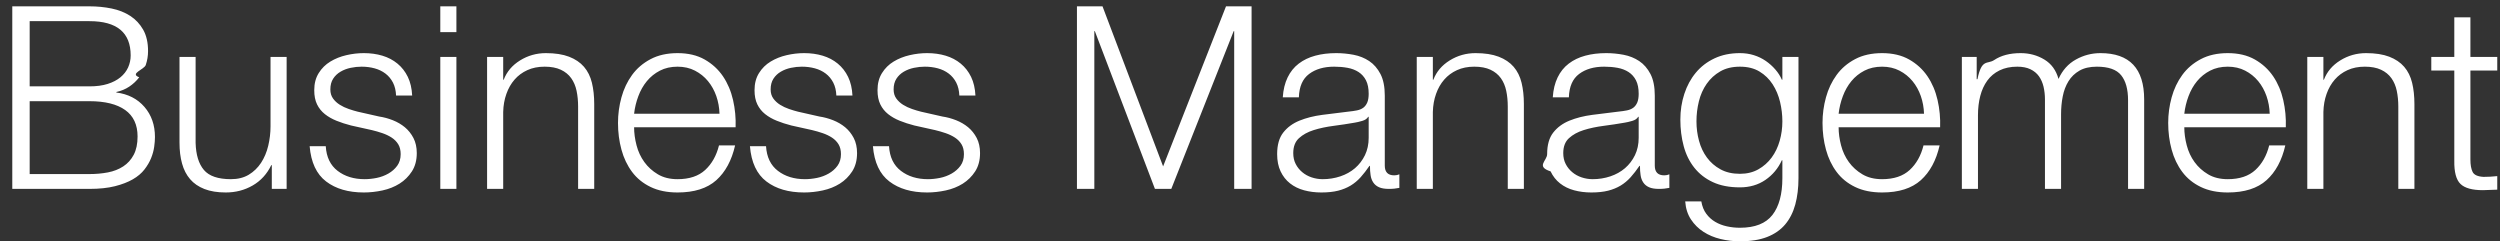 <svg xmlns="http://www.w3.org/2000/svg" xmlns:xlink="http://www.w3.org/1999/xlink" width="176px" height="17px">
  <rect width="100%" height="100%" fill="#333333" stroke="none"/>
  <path fill-rule="evenodd" fill="rgb(255, 255, 255)" d="M174.070,12.101 C174.171,12.311 174.426,12.428 174.835,12.452 C175.159,12.452 175.483,12.434 175.807,12.398 L175.807,13.352 C175.638,13.352 175.470,13.358 175.303,13.370 C175.134,13.382 174.966,13.388 174.799,13.388 C174.043,13.388 173.514,13.241 173.215,12.947 C172.914,12.653 172.770,12.110 172.783,11.318 L172.783,4.964 L171.163,4.964 L171.163,4.010 L172.783,4.010 L172.783,1.220 L173.917,1.220 L173.917,4.010 L175.807,4.010 L175.807,4.964 L173.917,4.964 L173.917,11.228 C173.917,11.600 173.967,11.891 174.070,12.101 ZM168.841,7.502 C168.841,7.106 168.805,6.737 168.733,6.395 C168.661,6.053 168.535,5.756 168.355,5.504 C168.175,5.252 167.932,5.054 167.626,4.910 C167.320,4.766 166.938,4.694 166.483,4.694 C166.026,4.694 165.621,4.775 165.268,4.937 C164.913,5.099 164.613,5.321 164.368,5.603 C164.121,5.885 163.929,6.221 163.792,6.611 C163.653,7.001 163.578,7.424 163.567,7.880 L163.567,13.298 L162.433,13.298 L162.433,4.010 L163.567,4.010 L163.567,5.612 L163.603,5.612 C163.819,5.048 164.202,4.595 164.755,4.253 C165.306,3.911 165.912,3.740 166.573,3.740 C167.221,3.740 167.763,3.824 168.202,3.992 C168.639,4.160 168.990,4.397 169.255,4.703 C169.518,5.009 169.705,5.384 169.813,5.828 C169.921,6.272 169.975,6.770 169.975,7.322 L169.975,13.298 L168.841,13.298 L168.841,7.502 ZM153.946,10.229 C154.059,10.667 154.243,11.060 154.495,11.408 C154.747,11.756 155.064,12.044 155.449,12.272 C155.832,12.500 156.295,12.614 156.835,12.614 C157.663,12.614 158.311,12.398 158.779,11.966 C159.247,11.534 159.571,10.958 159.751,10.238 L160.885,10.238 C160.644,11.294 160.203,12.110 159.562,12.686 C158.919,13.262 158.010,13.550 156.835,13.550 C156.102,13.550 155.469,13.421 154.936,13.163 C154.401,12.905 153.966,12.551 153.631,12.101 C153.294,11.651 153.046,11.129 152.884,10.535 C152.722,9.941 152.641,9.314 152.641,8.654 C152.641,8.042 152.722,7.442 152.884,6.854 C153.046,6.266 153.294,5.741 153.631,5.279 C153.966,4.817 154.401,4.445 154.936,4.163 C155.469,3.881 156.102,3.740 156.835,3.740 C157.578,3.740 158.214,3.890 158.743,4.190 C159.270,4.490 159.699,4.883 160.030,5.369 C160.359,5.855 160.597,6.413 160.741,7.043 C160.885,7.673 160.944,8.312 160.921,8.960 L153.775,8.960 C153.775,9.368 153.831,9.791 153.946,10.229 ZM159.787,8.006 C159.774,7.574 159.699,7.160 159.562,6.764 C159.423,6.368 159.229,6.017 158.977,5.711 C158.725,5.405 158.419,5.159 158.059,4.973 C157.699,4.787 157.290,4.694 156.835,4.694 C156.367,4.694 155.953,4.787 155.593,4.973 C155.233,5.159 154.927,5.405 154.675,5.711 C154.423,6.017 154.221,6.371 154.072,6.773 C153.921,7.175 153.822,7.586 153.775,8.006 L159.787,8.006 ZM149.815,7.052 C149.815,6.284 149.653,5.699 149.329,5.297 C149.005,4.895 148.434,4.694 147.619,4.694 C147.126,4.694 146.719,4.787 146.395,4.973 C146.071,5.159 145.812,5.408 145.621,5.720 C145.428,6.032 145.293,6.389 145.216,6.791 C145.137,7.193 145.099,7.610 145.099,8.042 L145.099,13.298 L143.965,13.298 L143.965,6.998 C143.965,6.686 143.931,6.389 143.866,6.107 C143.799,5.825 143.691,5.579 143.542,5.369 C143.391,5.159 143.191,4.994 142.939,4.874 C142.687,4.754 142.381,4.694 142.021,4.694 C141.540,4.694 141.123,4.781 140.770,4.955 C140.415,5.129 140.127,5.369 139.906,5.675 C139.683,5.981 139.519,6.341 139.411,6.755 C139.303,7.169 139.249,7.622 139.249,8.114 L139.249,13.298 L138.115,13.298 L138.115,4.010 L139.159,4.010 L139.159,5.576 L139.213,5.576 C139.512,4.1 139.906,4.550 140.392,4.226 C140.878,3.902 141.499,3.740 142.255,3.740 C142.867,3.740 143.421,3.890 143.920,4.190 C144.417,4.490 144.750,4.946 144.919,5.558 C145.194,4.946 145.603,4.490 146.143,4.190 C146.683,3.890 147.259,3.740 147.871,3.740 C149.923,3.740 150.949,4.826 150.949,6.998 L150.949,13.298 L149.815,13.298 L149.815,7.052 ZM129.610,10.229 C129.723,10.667 129.907,11.060 130.159,11.408 C130.411,11.756 130.728,12.044 131.113,12.272 C131.496,12.500 131.959,12.614 132.499,12.614 C133.327,12.614 133.975,12.398 134.443,11.966 C134.911,11.534 135.235,10.958 135.415,10.238 L136.549,10.238 C136.308,11.294 135.867,12.110 135.226,12.686 C134.583,13.262 133.674,13.550 132.499,13.550 C131.766,13.550 131.133,13.421 130.600,13.163 C130.065,12.905 129.630,12.551 129.295,12.101 C128.958,11.651 128.710,11.129 128.548,10.535 C128.386,9.941 128.305,9.314 128.305,8.654 C128.305,8.042 128.386,7.442 128.548,6.854 C128.710,6.266 128.958,5.741 129.295,5.279 C129.630,4.817 130.065,4.445 130.600,4.163 C131.133,3.881 131.766,3.740 132.499,3.740 C133.242,3.740 133.878,3.890 134.407,4.190 C134.934,4.490 135.363,4.883 135.694,5.369 C136.023,5.855 136.261,6.413 136.405,7.043 C136.549,7.673 136.608,8.312 136.585,8.960 L129.439,8.960 C129.439,9.368 129.495,9.791 129.610,10.229 ZM135.451,8.006 C135.438,7.574 135.363,7.160 135.226,6.764 C135.087,6.368 134.893,6.017 134.641,5.711 C134.389,5.405 134.083,5.159 133.723,4.973 C133.363,4.787 132.954,4.694 132.499,4.694 C132.031,4.694 131.617,4.787 131.257,4.973 C130.897,5.159 130.591,5.405 130.339,5.711 C130.087,6.017 129.885,6.371 129.736,6.773 C129.585,7.175 129.486,7.586 129.439,8.006 L135.451,8.006 ZM125.677,15.800 C125.353,16.184 124.930,16.478 124.408,16.682 C123.886,16.886 123.247,16.988 122.491,16.988 C122.023,16.988 121.566,16.934 121.123,16.826 C120.678,16.718 120.279,16.550 119.926,16.322 C119.571,16.094 119.278,15.803 119.044,15.449 C118.810,15.095 118.675,14.672 118.639,14.180 L119.773,14.180 C119.832,14.528 119.949,14.819 120.124,15.053 C120.297,15.287 120.507,15.476 120.754,15.620 C120.999,15.764 121.272,15.869 121.573,15.935 C121.872,16.001 122.178,16.034 122.491,16.034 C123.546,16.034 124.309,15.734 124.777,15.134 C125.245,14.534 125.479,13.670 125.479,12.542 L125.479,11.282 L125.443,11.282 C125.178,11.858 124.791,12.320 124.282,12.668 C123.771,13.016 123.175,13.190 122.491,13.190 C121.746,13.190 121.110,13.067 120.583,12.821 C120.054,12.575 119.620,12.236 119.278,11.804 C118.936,11.372 118.686,10.865 118.531,10.283 C118.374,9.701 118.297,9.080 118.297,8.420 C118.297,7.784 118.389,7.181 118.576,6.611 C118.761,6.041 119.031,5.543 119.386,5.117 C119.739,4.691 120.178,4.355 120.700,4.109 C121.222,3.863 121.818,3.740 122.491,3.740 C122.838,3.740 123.166,3.788 123.472,3.884 C123.778,3.980 124.057,4.115 124.309,4.289 C124.561,4.463 124.786,4.664 124.984,4.892 C125.182,5.120 125.335,5.360 125.443,5.612 L125.479,5.612 L125.479,4.010 L126.613,4.010 L126.613,12.542 C126.613,13.226 126.537,13.844 126.388,14.396 C126.237,14.948 126.001,15.416 125.677,15.800 ZM125.317,7.178 C125.209,6.722 125.034,6.308 124.795,5.936 C124.554,5.564 124.246,5.264 123.868,5.036 C123.490,4.808 123.031,4.694 122.491,4.694 C121.951,4.694 121.488,4.805 121.105,5.027 C120.720,5.249 120.403,5.540 120.151,5.900 C119.899,6.260 119.715,6.671 119.602,7.133 C119.487,7.595 119.431,8.066 119.431,8.546 C119.431,9.014 119.490,9.470 119.611,9.914 C119.730,10.358 119.917,10.751 120.169,11.093 C120.421,11.435 120.738,11.711 121.123,11.921 C121.506,12.131 121.962,12.236 122.491,12.236 C122.982,12.236 123.414,12.131 123.787,11.921 C124.158,11.711 124.471,11.435 124.723,11.093 C124.975,10.751 125.164,10.358 125.290,9.914 C125.416,9.470 125.479,9.014 125.479,8.546 C125.479,8.090 125.425,7.634 125.317,7.178 ZM116.785,13.298 C116.497,13.298 116.265,13.259 116.092,13.181 C115.917,13.103 115.782,12.992 115.687,12.848 C115.590,12.704 115.527,12.533 115.498,12.335 C115.467,12.137 115.453,11.918 115.453,11.678 L115.417,11.678 C115.212,11.978 115.005,12.245 114.796,12.479 C114.585,12.713 114.351,12.908 114.094,13.064 C113.835,13.220 113.541,13.340 113.212,13.424 C112.881,13.508 112.488,13.550 112.033,13.550 C111.601,13.550 111.196,13.499 110.818,13.397 C110.440,13.295 110.109,13.133 109.828,12.911 C109.545,12.689 109.324,12.407 109.162,12.065 C108.1,11.723 108.919,11.318 108.919,10.850 C108.919,10.202 109.063,9.695 109.351,9.329 C109.639,8.963 110.019,8.684 110.494,8.492 C110.967,8.300 111.502,8.165 112.096,8.087 C112.690,8.009 113.293,7.934 113.905,7.862 C114.144,7.838 114.355,7.808 114.535,7.772 C114.715,7.736 114.864,7.673 114.985,7.583 C115.104,7.493 115.197,7.370 115.264,7.214 C115.329,7.058 115.363,6.854 115.363,6.602 C115.363,6.218 115.300,5.903 115.174,5.657 C115.048,5.411 114.873,5.216 114.652,5.072 C114.429,4.928 114.171,4.829 113.878,4.775 C113.583,4.721 113.268,4.694 112.933,4.694 C112.213,4.694 111.624,4.865 111.169,5.207 C110.712,5.549 110.472,6.098 110.449,6.854 L109.315,6.854 C109.351,6.314 109.464,5.846 109.657,5.450 C109.848,5.054 110.109,4.730 110.440,4.478 C110.769,4.226 111.156,4.040 111.601,3.920 C112.044,3.800 112.537,3.740 113.077,3.740 C113.484,3.740 113.892,3.779 114.301,3.857 C114.708,3.935 115.075,4.082 115.399,4.298 C115.723,4.514 115.986,4.817 116.191,5.207 C116.394,5.597 116.497,6.104 116.497,6.728 L116.497,11.660 C116.497,12.116 116.718,12.344 117.163,12.344 C117.294,12.344 117.415,12.320 117.523,12.272 L117.523,13.226 C117.390,13.250 117.273,13.268 117.172,13.280 C117.069,13.292 116.940,13.298 116.785,13.298 ZM115.363,8.222 L115.327,8.222 C115.255,8.354 115.116,8.450 114.913,8.510 C114.708,8.570 114.528,8.612 114.373,8.636 C113.892,8.720 113.397,8.795 112.888,8.861 C112.377,8.927 111.912,9.026 111.493,9.158 C111.072,9.290 110.728,9.479 110.458,9.725 C110.188,9.971 110.053,10.322 110.053,10.778 C110.053,11.066 110.109,11.321 110.224,11.543 C110.337,11.765 110.490,11.957 110.683,12.119 C110.874,12.281 111.097,12.404 111.349,12.488 C111.601,12.572 111.858,12.614 112.123,12.614 C112.555,12.614 112.969,12.548 113.365,12.416 C113.761,12.284 114.105,12.092 114.400,11.840 C114.693,11.588 114.927,11.282 115.102,10.922 C115.275,10.562 115.363,10.154 115.363,9.698 L115.363,8.222 ZM106.147,7.502 C106.147,7.106 106.111,6.737 106.039,6.395 C105.967,6.053 105.841,5.756 105.661,5.504 C105.481,5.252 105.238,5.054 104.932,4.910 C104.626,4.766 104.244,4.694 103.789,4.694 C103.332,4.694 102.927,4.775 102.574,4.937 C102.219,5.099 101.919,5.321 101.674,5.603 C101.427,5.885 101.235,6.221 101.098,6.611 C100.959,7.001 100.884,7.424 100.873,7.880 L100.873,13.298 L99.739,13.298 L99.739,4.010 L100.873,4.010 L100.873,5.612 L100.909,5.612 C101.125,5.048 101.508,4.595 102.061,4.253 C102.612,3.911 103.218,3.740 103.879,3.740 C104.527,3.740 105.069,3.824 105.508,3.992 C105.945,4.160 106.296,4.397 106.561,4.703 C106.824,5.009 107.011,5.384 107.119,5.828 C107.227,6.272 107.281,6.770 107.281,7.322 L107.281,13.298 L106.147,13.298 L106.147,7.502 ZM97.777,13.298 C97.489,13.298 97.257,13.259 97.084,13.181 C96.909,13.103 96.774,12.992 96.679,12.848 C96.582,12.704 96.519,12.533 96.490,12.335 C96.459,12.137 96.445,11.918 96.445,11.678 L96.409,11.678 C96.204,11.978 95.997,12.245 95.788,12.479 C95.577,12.713 95.343,12.908 95.086,13.064 C94.827,13.220 94.533,13.340 94.204,13.424 C93.873,13.508 93.480,13.550 93.025,13.550 C92.593,13.550 92.188,13.499 91.810,13.397 C91.432,13.295 91.101,13.133 90.820,12.911 C90.537,12.689 90.316,12.407 90.154,12.065 C89.992,11.723 89.911,11.318 89.911,10.850 C89.911,10.202 90.055,9.695 90.343,9.329 C90.631,8.963 91.011,8.684 91.486,8.492 C91.959,8.300 92.494,8.165 93.088,8.087 C93.682,8.009 94.285,7.934 94.897,7.862 C95.136,7.838 95.347,7.808 95.527,7.772 C95.707,7.736 95.856,7.673 95.977,7.583 C96.096,7.493 96.189,7.370 96.256,7.214 C96.321,7.058 96.355,6.854 96.355,6.602 C96.355,6.218 96.292,5.903 96.166,5.657 C96.040,5.411 95.865,5.216 95.644,5.072 C95.421,4.928 95.163,4.829 94.870,4.775 C94.575,4.721 94.260,4.694 93.925,4.694 C93.205,4.694 92.616,4.865 92.161,5.207 C91.704,5.549 91.464,6.098 91.441,6.854 L90.307,6.854 C90.343,6.314 90.456,5.846 90.649,5.450 C90.840,5.054 91.101,4.730 91.432,4.478 C91.761,4.226 92.148,4.040 92.593,3.920 C93.036,3.800 93.529,3.740 94.069,3.740 C94.476,3.740 94.884,3.779 95.293,3.857 C95.700,3.935 96.067,4.082 96.391,4.298 C96.715,4.514 96.978,4.817 97.183,5.207 C97.386,5.597 97.489,6.104 97.489,6.728 L97.489,11.660 C97.489,12.116 97.710,12.344 98.155,12.344 C98.286,12.344 98.407,12.320 98.515,12.272 L98.515,13.226 C98.382,13.250 98.265,13.268 98.164,13.280 C98.061,13.292 97.932,13.298 97.777,13.298 ZM96.355,8.222 L96.319,8.222 C96.247,8.354 96.108,8.450 95.905,8.510 C95.700,8.570 95.520,8.612 95.365,8.636 C94.884,8.720 94.389,8.795 93.880,8.861 C93.369,8.927 92.904,9.026 92.485,9.158 C92.064,9.290 91.720,9.479 91.450,9.725 C91.180,9.971 91.045,10.322 91.045,10.778 C91.045,11.066 91.101,11.321 91.216,11.543 C91.329,11.765 91.482,11.957 91.675,12.119 C91.866,12.281 92.089,12.404 92.341,12.488 C92.593,12.572 92.850,12.614 93.115,12.614 C93.547,12.614 93.961,12.548 94.357,12.416 C94.753,12.284 95.097,12.092 95.392,11.840 C95.685,11.588 95.919,11.282 96.094,10.922 C96.267,10.562 96.355,10.154 96.355,9.698 L96.355,8.222 ZM86.887,2.192 L86.851,2.192 L82.459,13.298 L81.307,13.298 L77.077,2.192 L77.041,2.192 L77.041,13.298 L75.817,13.298 L75.817,0.446 L77.617,0.446 L81.883,11.714 L86.311,0.446 L88.111,0.446 L88.111,13.298 L86.887,13.298 L86.887,2.192 ZM67.780,12.929 C67.425,13.151 67.026,13.310 66.583,13.406 C66.138,13.502 65.701,13.550 65.269,13.550 C64.176,13.550 63.291,13.292 62.614,12.776 C61.935,12.260 61.548,11.432 61.453,10.292 L62.587,10.292 C62.634,11.060 62.913,11.639 63.424,12.029 C63.933,12.419 64.567,12.614 65.323,12.614 C65.598,12.614 65.883,12.584 66.178,12.524 C66.471,12.464 66.745,12.362 66.997,12.218 C67.249,12.074 67.456,11.891 67.618,11.669 C67.780,11.447 67.861,11.174 67.861,10.850 C67.861,10.574 67.803,10.343 67.690,10.157 C67.575,9.971 67.422,9.815 67.231,9.689 C67.038,9.563 66.819,9.458 66.574,9.374 C66.327,9.290 66.079,9.218 65.827,9.158 L64.369,8.834 C63.996,8.738 63.654,8.627 63.343,8.501 C63.030,8.375 62.758,8.219 62.524,8.033 C62.290,7.847 62.106,7.619 61.975,7.349 C61.842,7.079 61.777,6.746 61.777,6.350 C61.777,5.882 61.881,5.480 62.092,5.144 C62.301,4.808 62.574,4.538 62.911,4.334 C63.246,4.130 63.622,3.980 64.036,3.884 C64.450,3.788 64.860,3.740 65.269,3.740 C65.737,3.740 66.171,3.800 66.574,3.920 C66.975,4.040 67.330,4.226 67.636,4.478 C67.942,4.730 68.185,5.042 68.365,5.414 C68.545,5.786 68.646,6.224 68.671,6.728 L67.537,6.728 C67.524,6.380 67.452,6.077 67.321,5.819 C67.188,5.561 67.011,5.348 66.790,5.180 C66.567,5.012 66.313,4.889 66.025,4.811 C65.737,4.733 65.431,4.694 65.107,4.694 C64.855,4.694 64.599,4.721 64.342,4.775 C64.083,4.829 63.847,4.919 63.631,5.045 C63.415,5.171 63.240,5.336 63.109,5.540 C62.976,5.744 62.911,5.996 62.911,6.296 C62.911,6.548 62.974,6.761 63.100,6.935 C63.226,7.109 63.384,7.256 63.577,7.376 C63.768,7.496 63.978,7.595 64.207,7.673 C64.434,7.751 64.644,7.814 64.837,7.862 L66.349,8.204 C66.673,8.252 66.993,8.339 67.312,8.465 C67.629,8.591 67.911,8.756 68.158,8.960 C68.403,9.164 68.604,9.416 68.761,9.716 C68.916,10.016 68.995,10.370 68.995,10.778 C68.995,11.282 68.880,11.711 68.653,12.065 C68.424,12.419 68.133,12.707 67.780,12.929 ZM59.122,12.929 C58.767,13.151 58.368,13.310 57.925,13.406 C57.480,13.502 57.043,13.550 56.611,13.550 C55.518,13.550 54.633,13.292 53.956,12.776 C53.277,12.260 52.890,11.432 52.795,10.292 L53.929,10.292 C53.976,11.060 54.255,11.639 54.766,12.029 C55.275,12.419 55.909,12.614 56.665,12.614 C56.940,12.614 57.225,12.584 57.520,12.524 C57.813,12.464 58.087,12.362 58.339,12.218 C58.591,12.074 58.798,11.891 58.960,11.669 C59.122,11.447 59.203,11.174 59.203,10.850 C59.203,10.574 59.145,10.343 59.032,10.157 C58.917,9.971 58.764,9.815 58.573,9.689 C58.380,9.563 58.161,9.458 57.916,9.374 C57.669,9.290 57.421,9.218 57.169,9.158 L55.711,8.834 C55.338,8.738 54.996,8.627 54.685,8.501 C54.372,8.375 54.100,8.219 53.866,8.033 C53.632,7.847 53.448,7.619 53.317,7.349 C53.184,7.079 53.119,6.746 53.119,6.350 C53.119,5.882 53.223,5.480 53.434,5.144 C53.643,4.808 53.916,4.538 54.253,4.334 C54.588,4.130 54.964,3.980 55.378,3.884 C55.792,3.788 56.202,3.740 56.611,3.740 C57.079,3.740 57.513,3.800 57.916,3.920 C58.317,4.040 58.672,4.226 58.978,4.478 C59.284,4.730 59.527,5.042 59.707,5.414 C59.887,5.786 59.988,6.224 60.013,6.728 L58.879,6.728 C58.866,6.380 58.794,6.077 58.663,5.819 C58.530,5.561 58.353,5.348 58.132,5.180 C57.909,5.012 57.655,4.889 57.367,4.811 C57.079,4.733 56.773,4.694 56.449,4.694 C56.197,4.694 55.941,4.721 55.684,4.775 C55.425,4.829 55.189,4.919 54.973,5.045 C54.757,5.171 54.582,5.336 54.451,5.540 C54.318,5.744 54.253,5.996 54.253,6.296 C54.253,6.548 54.316,6.761 54.442,6.935 C54.568,7.109 54.726,7.256 54.919,7.376 C55.110,7.496 55.320,7.595 55.549,7.673 C55.776,7.751 55.986,7.814 56.179,7.862 L57.691,8.204 C58.015,8.252 58.335,8.339 58.654,8.465 C58.971,8.591 59.253,8.756 59.500,8.960 C59.745,9.164 59.946,9.416 60.103,9.716 C60.258,10.016 60.337,10.370 60.337,10.778 C60.337,11.282 60.222,11.711 59.995,12.065 C59.766,12.419 59.475,12.707 59.122,12.929 ZM44.812,10.229 C44.925,10.667 45.109,11.060 45.361,11.408 C45.613,11.756 45.930,12.044 46.315,12.272 C46.698,12.500 47.161,12.614 47.701,12.614 C48.529,12.614 49.177,12.398 49.645,11.966 C50.113,11.534 50.437,10.958 50.617,10.238 L51.751,10.238 C51.510,11.294 51.069,12.110 50.428,12.686 C49.785,13.262 48.876,13.550 47.701,13.550 C46.968,13.550 46.335,13.421 45.802,13.163 C45.267,12.905 44.832,12.551 44.497,12.101 C44.160,11.651 43.912,11.129 43.750,10.535 C43.588,9.941 43.507,9.314 43.507,8.654 C43.507,8.042 43.588,7.442 43.750,6.854 C43.912,6.266 44.160,5.741 44.497,5.279 C44.832,4.817 45.267,4.445 45.802,4.163 C46.335,3.881 46.968,3.740 47.701,3.740 C48.444,3.740 49.080,3.890 49.609,4.190 C50.136,4.490 50.565,4.883 50.896,5.369 C51.225,5.855 51.463,6.413 51.607,7.043 C51.751,7.673 51.810,8.312 51.787,8.960 L44.641,8.960 C44.641,9.368 44.697,9.791 44.812,10.229 ZM50.653,8.006 C50.640,7.574 50.565,7.160 50.428,6.764 C50.289,6.368 50.095,6.017 49.843,5.711 C49.591,5.405 49.285,5.159 48.925,4.973 C48.565,4.787 48.156,4.694 47.701,4.694 C47.233,4.694 46.819,4.787 46.459,4.973 C46.099,5.159 45.793,5.405 45.541,5.711 C45.289,6.017 45.087,6.371 44.938,6.773 C44.787,7.175 44.688,7.586 44.641,8.006 L50.653,8.006 ZM40.699,7.502 C40.699,7.106 40.663,6.737 40.591,6.395 C40.519,6.053 40.393,5.756 40.213,5.504 C40.033,5.252 39.790,5.054 39.484,4.910 C39.178,4.766 38.796,4.694 38.341,4.694 C37.884,4.694 37.479,4.775 37.126,4.937 C36.771,5.099 36.471,5.321 36.226,5.603 C35.979,5.885 35.787,6.221 35.650,6.611 C35.511,7.001 35.436,7.424 35.425,7.880 L35.425,13.298 L34.291,13.298 L34.291,4.010 L35.425,4.010 L35.425,5.612 L35.461,5.612 C35.677,5.048 36.060,4.595 36.613,4.253 C37.164,3.911 37.770,3.740 38.431,3.740 C39.079,3.740 39.621,3.824 40.060,3.992 C40.497,4.160 40.848,4.397 41.113,4.703 C41.376,5.009 41.563,5.384 41.671,5.828 C41.779,6.272 41.833,6.770 41.833,7.322 L41.833,13.298 L40.699,13.298 L40.699,7.502 ZM30.997,4.010 L32.131,4.010 L32.131,13.298 L30.997,13.298 L30.997,4.010 ZM30.997,0.446 L32.131,0.446 L32.131,2.264 L30.997,2.264 L30.997,0.446 ZM28.126,12.929 C27.771,13.151 27.372,13.310 26.929,13.406 C26.484,13.502 26.047,13.550 25.615,13.550 C24.522,13.550 23.637,13.292 22.960,12.776 C22.281,12.260 21.894,11.432 21.799,10.292 L22.933,10.292 C22.980,11.060 23.259,11.639 23.770,12.029 C24.279,12.419 24.913,12.614 25.669,12.614 C25.944,12.614 26.229,12.584 26.524,12.524 C26.817,12.464 27.091,12.362 27.343,12.218 C27.595,12.074 27.802,11.891 27.964,11.669 C28.126,11.447 28.207,11.174 28.207,10.850 C28.207,10.574 28.149,10.343 28.036,10.157 C27.921,9.971 27.768,9.815 27.577,9.689 C27.384,9.563 27.165,9.458 26.920,9.374 C26.673,9.290 26.425,9.218 26.173,9.158 L24.715,8.834 C24.342,8.738 24.000,8.627 23.689,8.501 C23.376,8.375 23.104,8.219 22.870,8.033 C22.636,7.847 22.452,7.619 22.321,7.349 C22.188,7.079 22.123,6.746 22.123,6.350 C22.123,5.882 22.227,5.480 22.438,5.144 C22.647,4.808 22.920,4.538 23.257,4.334 C23.592,4.130 23.968,3.980 24.382,3.884 C24.796,3.788 25.206,3.740 25.615,3.740 C26.083,3.740 26.517,3.800 26.920,3.920 C27.321,4.040 27.676,4.226 27.982,4.478 C28.288,4.730 28.531,5.042 28.711,5.414 C28.891,5.786 28.992,6.224 29.017,6.728 L27.883,6.728 C27.870,6.380 27.798,6.077 27.667,5.819 C27.534,5.561 27.357,5.348 27.136,5.180 C26.913,5.012 26.659,4.889 26.371,4.811 C26.083,4.733 25.777,4.694 25.453,4.694 C25.201,4.694 24.945,4.721 24.688,4.775 C24.429,4.829 24.193,4.919 23.977,5.045 C23.761,5.171 23.586,5.336 23.455,5.540 C23.322,5.744 23.257,5.996 23.257,6.296 C23.257,6.548 23.320,6.761 23.446,6.935 C23.572,7.109 23.730,7.256 23.923,7.376 C24.114,7.496 24.324,7.595 24.553,7.673 C24.780,7.751 24.990,7.814 25.183,7.862 L26.695,8.204 C27.019,8.252 27.339,8.339 27.658,8.465 C27.975,8.591 28.257,8.756 28.504,8.960 C28.749,9.164 28.950,9.416 29.107,9.716 C29.262,10.016 29.341,10.370 29.341,10.778 C29.341,11.282 29.226,11.711 28.999,12.065 C28.770,12.419 28.479,12.707 28.126,12.929 ZM19.135,11.624 L19.099,11.624 C18.798,12.248 18.363,12.725 17.794,13.055 C17.223,13.385 16.590,13.550 15.895,13.550 C15.306,13.550 14.806,13.469 14.392,13.307 C13.978,13.145 13.641,12.914 13.384,12.614 C13.125,12.314 12.936,11.948 12.817,11.516 C12.696,11.084 12.637,10.592 12.637,10.040 L12.637,4.010 L13.771,4.010 L13.771,10.058 C13.794,10.898 13.989,11.534 14.356,11.966 C14.721,12.398 15.355,12.614 16.255,12.614 C16.746,12.614 17.166,12.509 17.515,12.299 C17.862,12.089 18.150,11.810 18.379,11.462 C18.606,11.114 18.775,10.715 18.883,10.265 C18.991,9.815 19.045,9.356 19.045,8.888 L19.045,4.010 L20.179,4.010 L20.179,13.298 L19.135,13.298 L19.135,11.624 ZM10.171,7.529 C10.662,8.099 10.909,8.804 10.909,9.644 C10.909,9.848 10.891,10.079 10.855,10.337 C10.819,10.595 10.747,10.859 10.639,11.129 C10.531,11.399 10.374,11.666 10.171,11.930 C9.966,12.194 9.694,12.425 9.352,12.623 C9.010,12.821 8.589,12.983 8.092,13.109 C7.593,13.235 6.996,13.298 6.301,13.298 L0.865,13.298 L0.865,0.446 L6.301,0.446 C6.841,0.446 7.359,0.497 7.858,0.599 C8.355,0.701 8.794,0.875 9.172,1.121 C9.550,1.367 9.852,1.691 10.081,2.093 C10.308,2.495 10.423,2.996 10.423,3.596 C10.423,3.932 10.369,4.259 10.261,4.577 C10.153,4.895 9.1,5.183 9.802,5.441 C9.604,5.699 9.370,5.918 9.100,6.098 C8.830,6.278 8.526,6.404 8.191,6.476 L8.191,6.512 C9.019,6.620 9.678,6.959 10.171,7.529 ZM8.479,5.441 C8.718,5.243 8.898,5.012 9.019,4.748 C9.138,4.484 9.199,4.202 9.199,3.902 C9.199,2.294 8.232,1.490 6.301,1.490 L2.089,1.490 L2.089,6.080 L6.301,6.080 C6.792,6.080 7.219,6.023 7.579,5.909 C7.939,5.795 8.238,5.639 8.479,5.441 ZM6.301,7.124 L2.089,7.124 L2.089,12.254 L6.301,12.254 C6.756,12.254 7.188,12.215 7.597,12.137 C8.004,12.059 8.364,11.918 8.677,11.714 C8.988,11.510 9.235,11.237 9.415,10.895 C9.595,10.553 9.685,10.124 9.685,9.608 C9.685,8.780 9.393,8.159 8.812,7.745 C8.229,7.331 7.392,7.124 6.301,7.124 Z" />
</svg>
